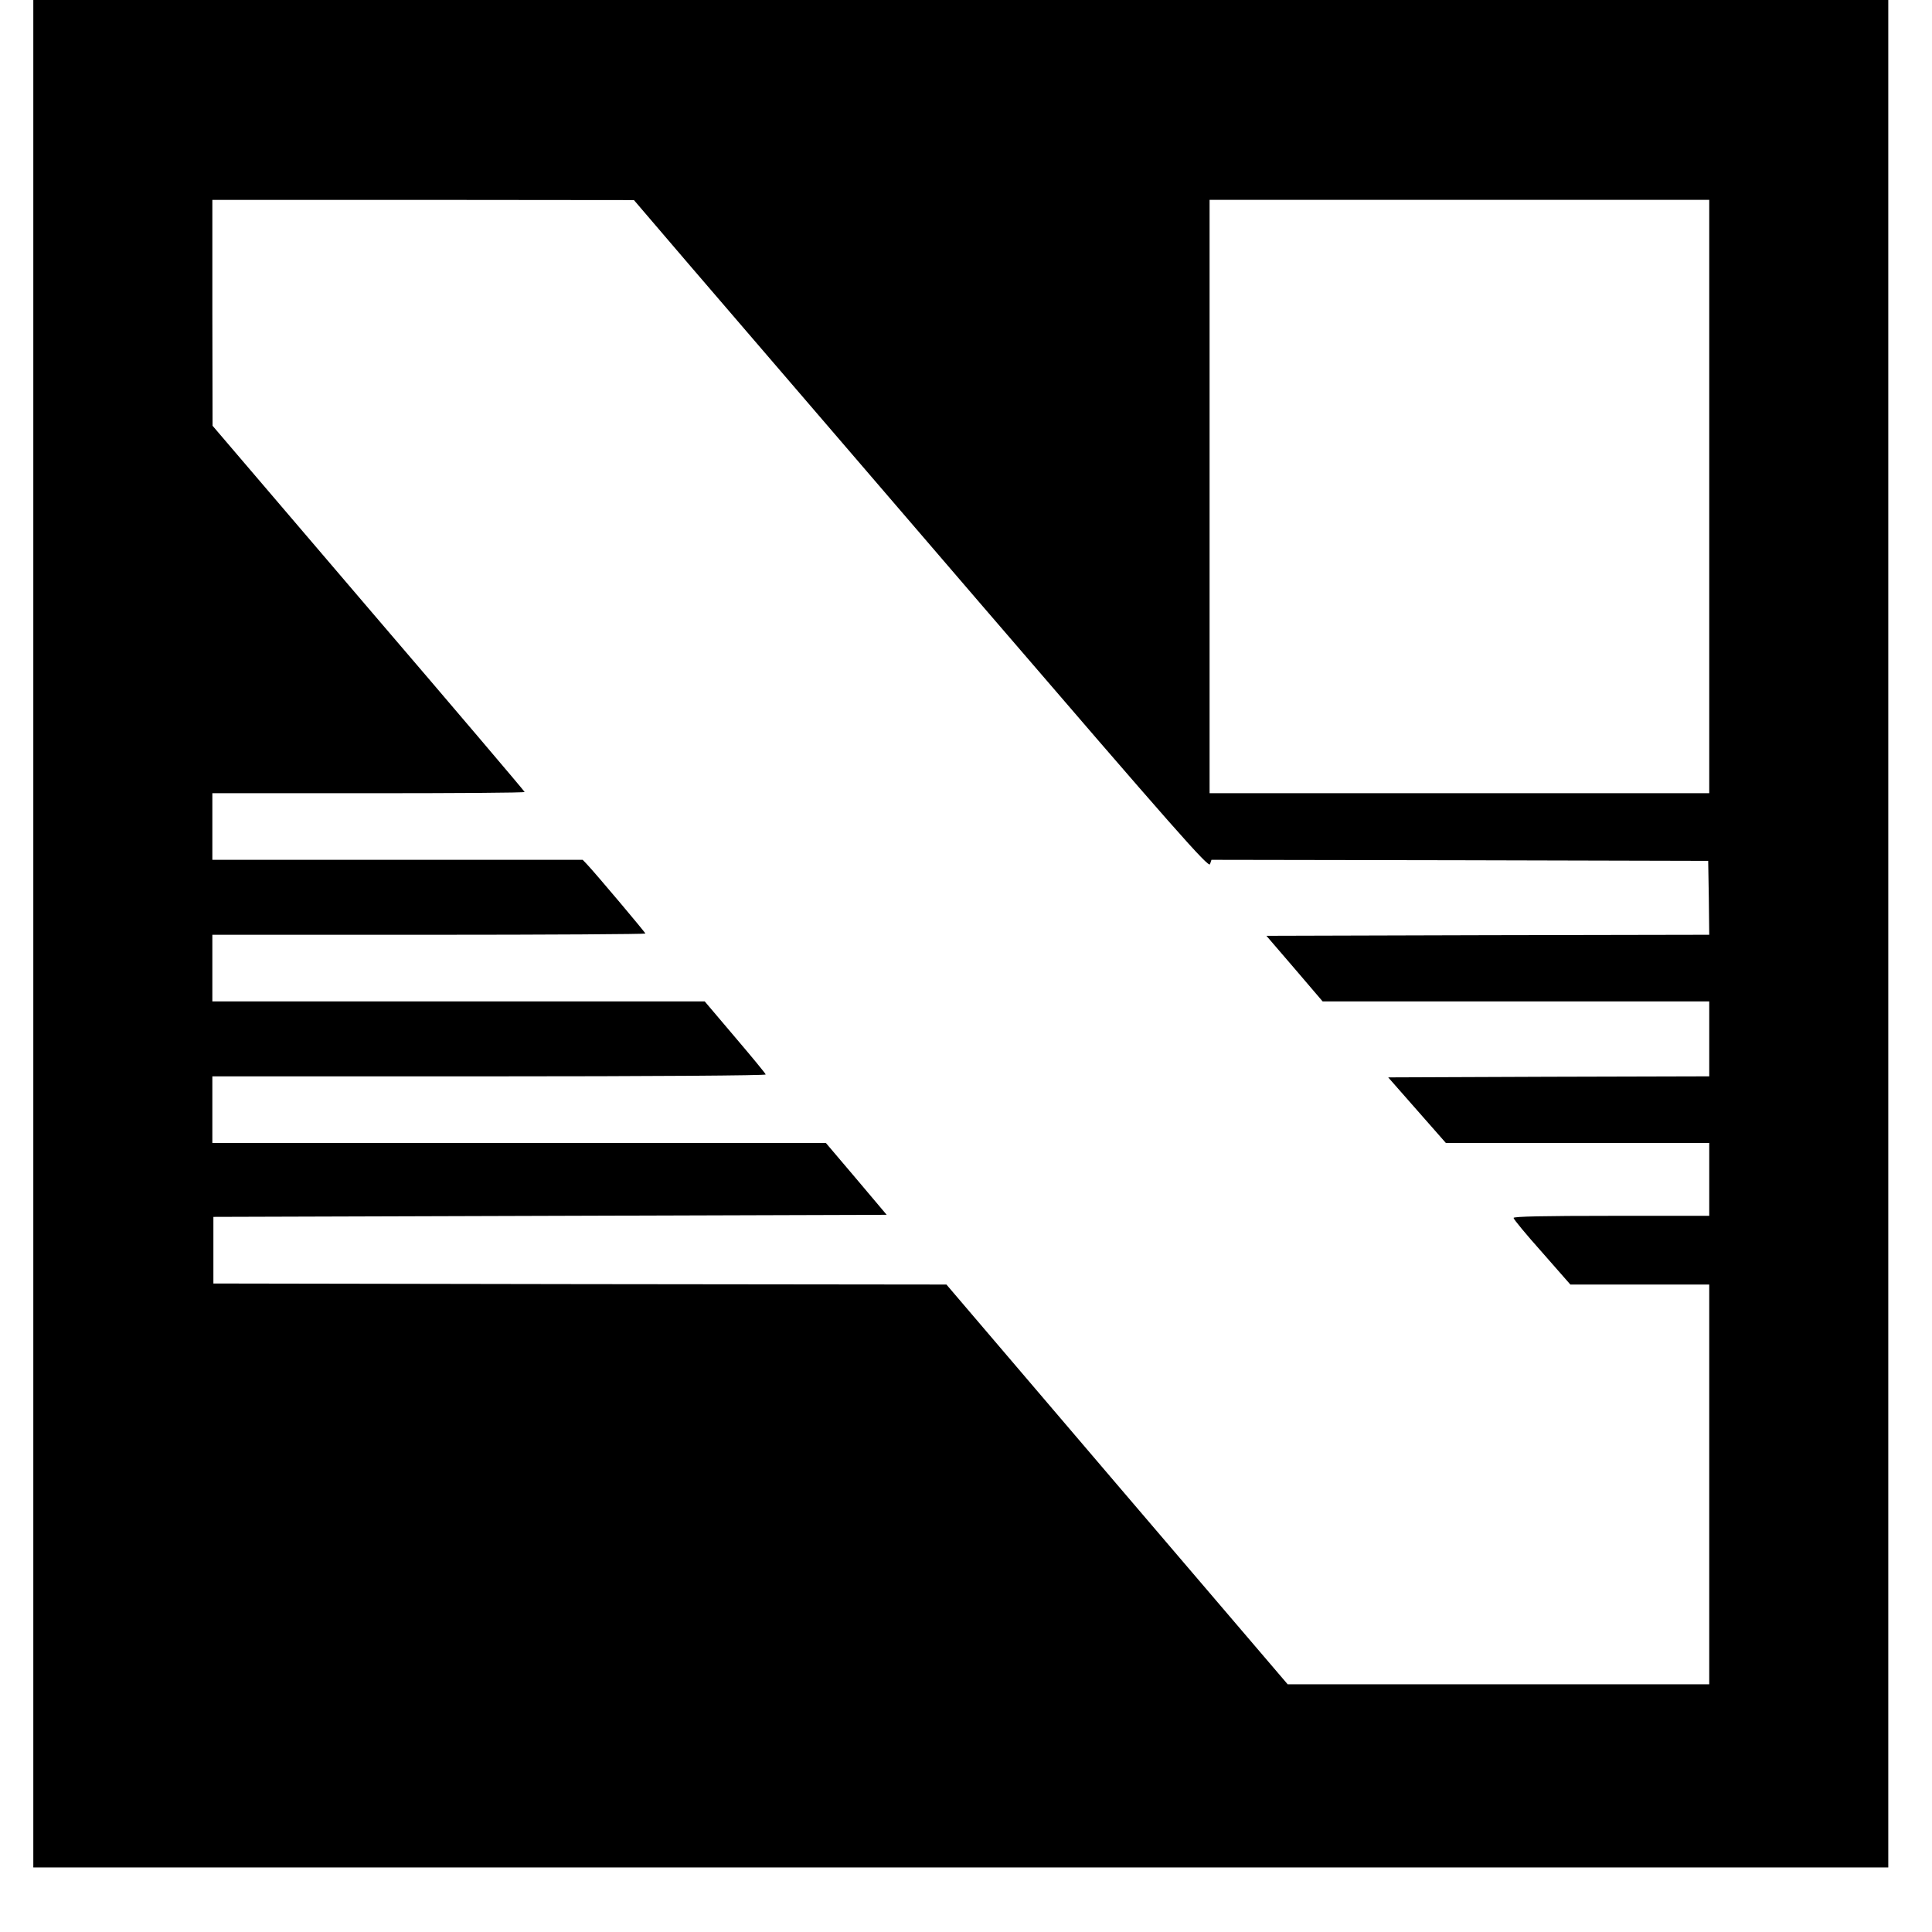 <?xml version="1.0" standalone="no"?>
<!DOCTYPE svg PUBLIC "-//W3C//DTD SVG 20010904//EN"
 "http://www.w3.org/TR/2001/REC-SVG-20010904/DTD/svg10.dtd">
<svg version="1.0" xmlns="http://www.w3.org/2000/svg"
 width="928pt" height="928pt" viewBox="0 0 928 928"
 preserveAspectRatio="xMidYMid meet">
<g transform="translate(0,928) scale(0.1,-0.1)"
fill="#000000" stroke="none">
<path d="M160 4795 l0 -4485 4455 0 4455 0 0 4485 0 4485 -4455 0 -4455 0 0
-4485z m3169 3192 c157 -183 778 -905 1380 -1606 939 -1092 1096 -1270 1103
-1252 l7 21 1193 -2 1193 -3 3 -177 2 -178 -1063 -2 -1064 -3 135 -157 135
-158 928 0 929 0 0 -180 0 -180 -771 -2 -771 -3 138 -157 139 -158 632 0 633
0 0 -175 0 -175 -470 0 c-321 0 -470 -3 -470 -10 0 -6 61 -80 137 -165 l136
-155 334 0 333 0 0 -960 0 -960 -1012 0 -1013 0 -820 960 -819 960 -1761 2
-1760 3 0 160 0 160 1617 5 1617 5 -146 173 -146 172 -1474 0 -1473 0 0 160 0
160 1331 0 c776 0 1329 4 1327 9 -1 5 -68 86 -148 180 l-145 171 -1182 0
-1183 0 0 160 0 160 1040 0 c572 0 1040 3 1040 6 0 5 -235 284 -280 332 l-21
22 -889 0 -890 0 0 160 0 160 750 0 c413 0 750 2 750 6 0 3 -337 400 -750 882
l-749 877 -1 543 0 542 1013 0 1012 -1 284 -332z m4881 -1092 l0 -1425 -1200
0 -1200 0 0 1425 0 1425 1200 0 1200 0 0 -1425z"/>
</g>
</svg>

